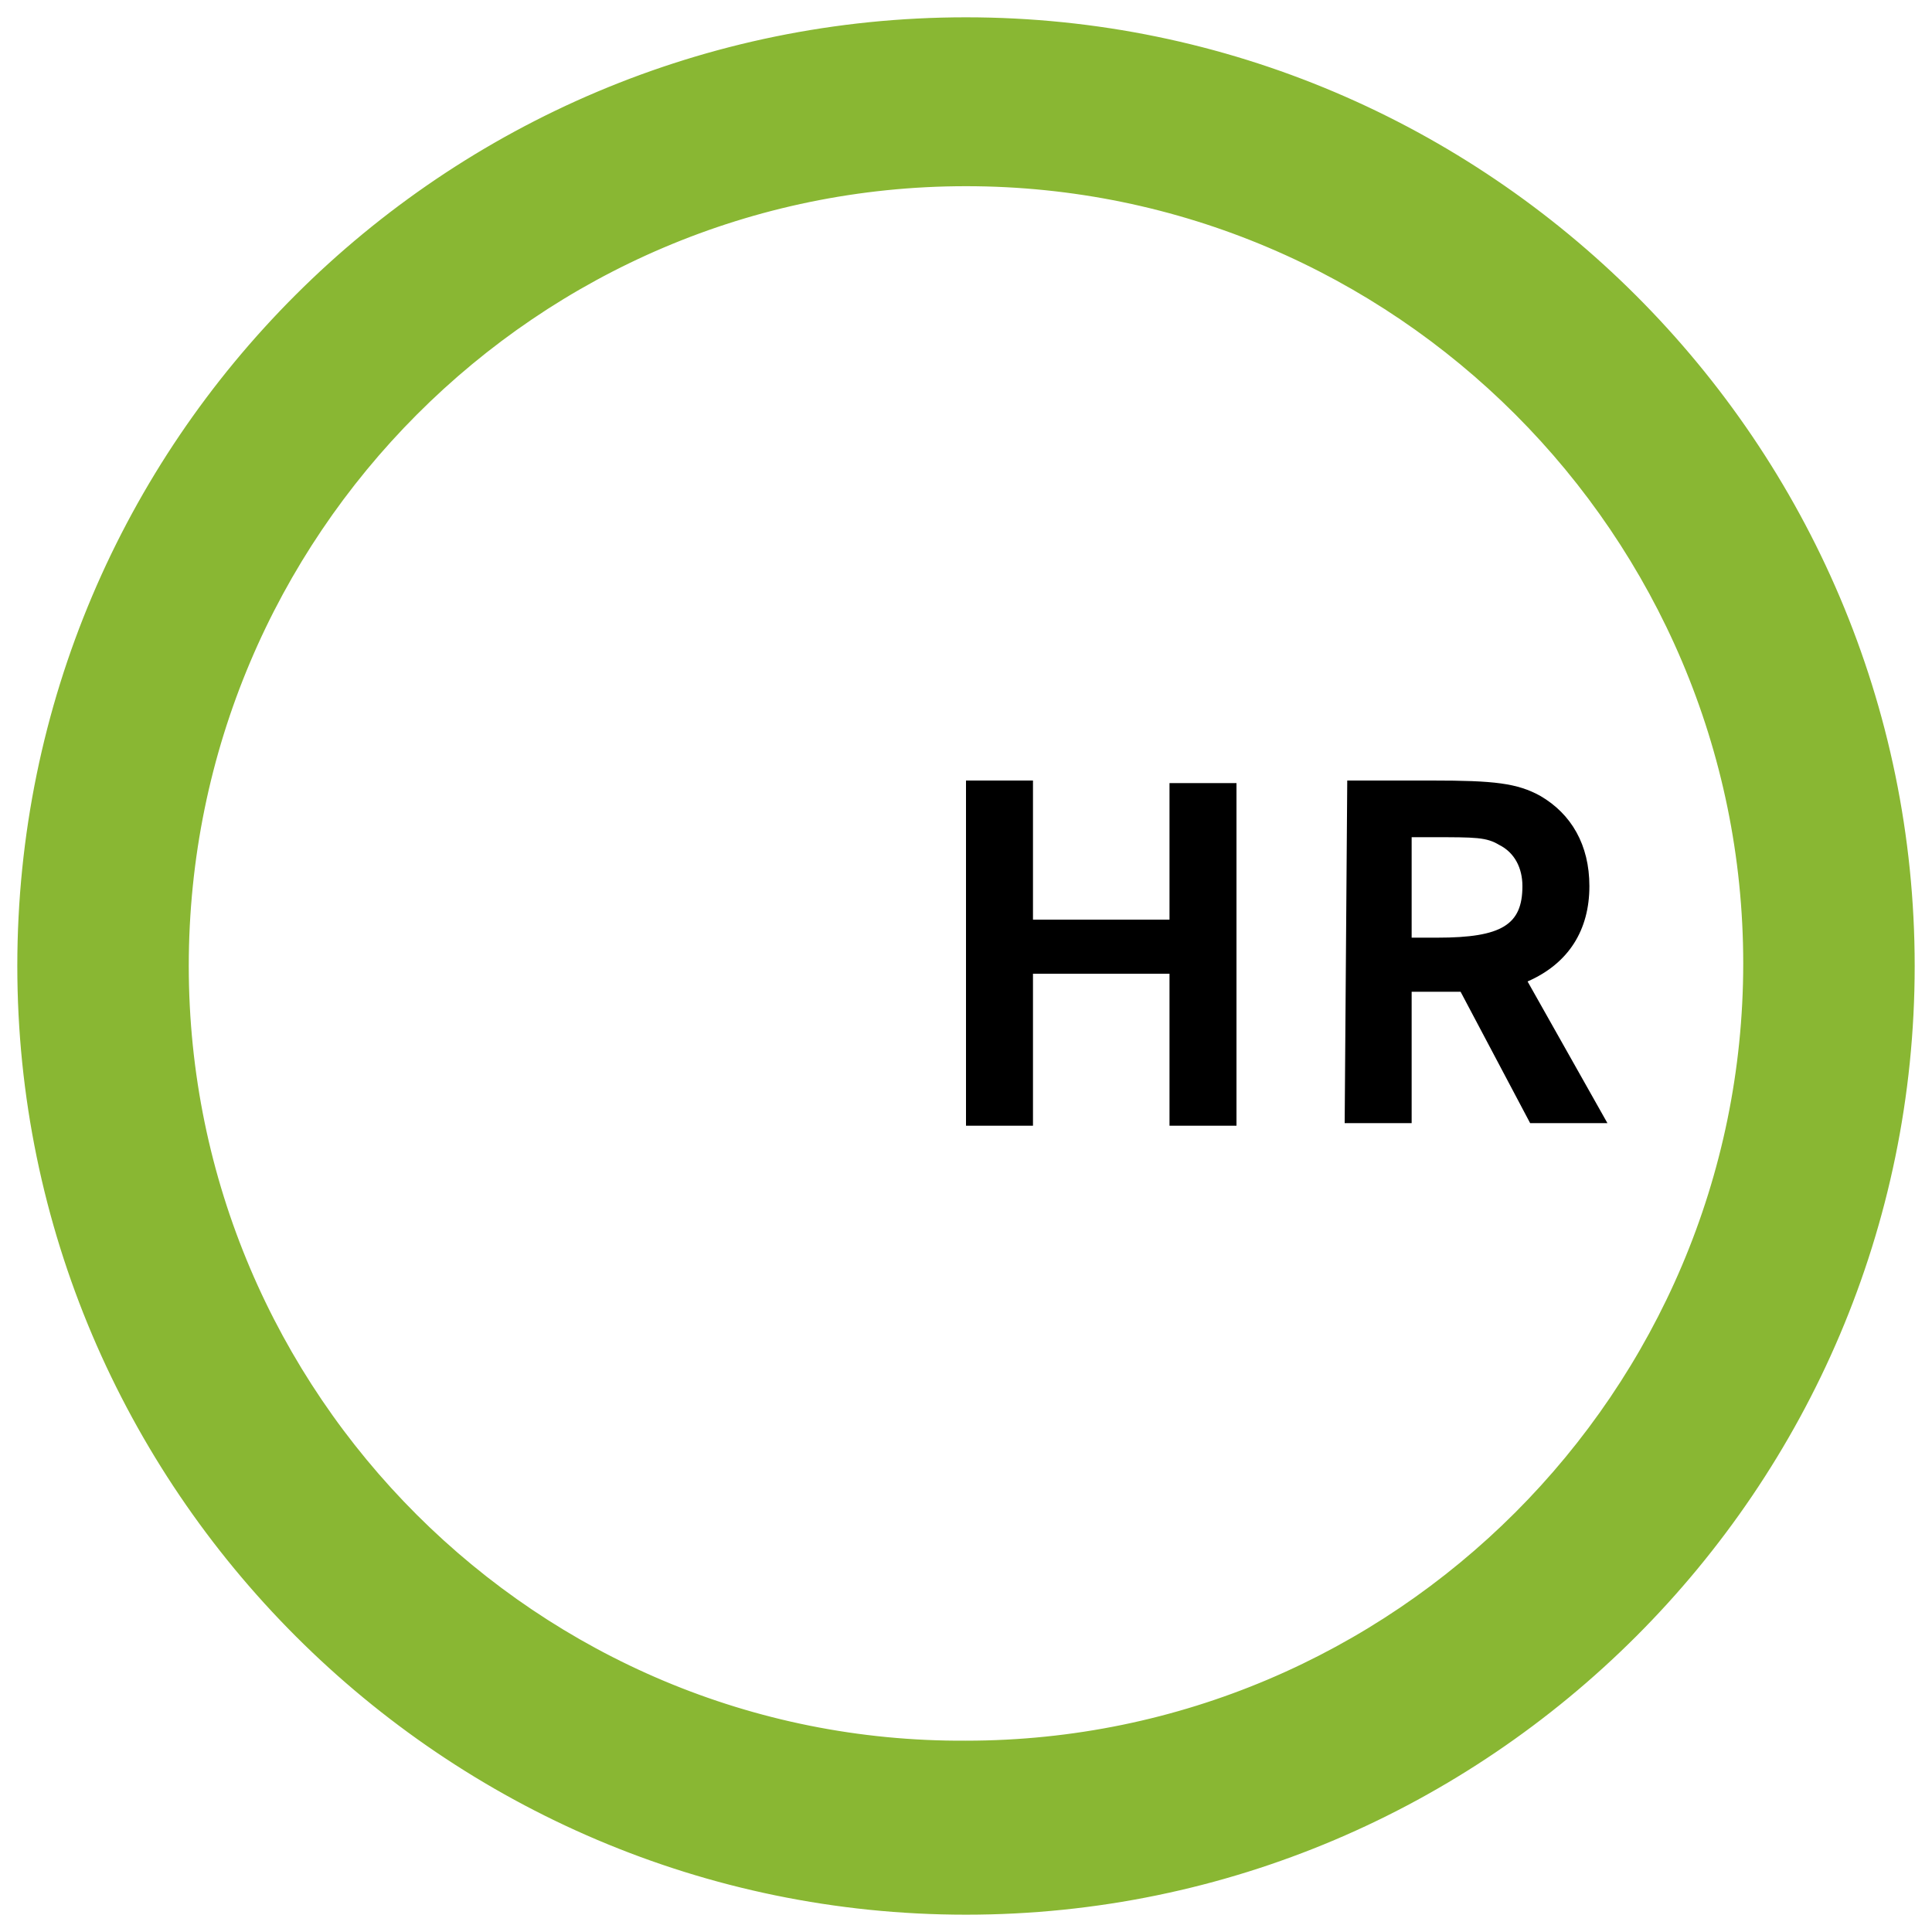 <?xml version="1.0" encoding="UTF-8"?>
<svg width="75px" height="75px" viewBox="0 0 75 75" version="1.1" xmlns="http://www.w3.org/2000/svg" xmlns:xlink="http://www.w3.org/1999/xlink">
    <title>logo (1)</title>
    <g id="Page-1" stroke="none" stroke-width="1" fill="none" fill-rule="evenodd">
        <g id="-HR-Diagnostics-AG" transform="translate(-12, -13)" fill-rule="nonzero">
            <g id="logo-(1)" transform="translate(13, 14)">
                <path d="M0,36.5 C0,56.6 16.4,73 36.5,73 C56.6,73 73,56.6 73,36.5 C73,16.4 56.6,0 36.5,0 C16.4,0 0,16.3 0,36.5 Z M6,36.5 C6,19.6 19.7,5.9 36.5,5.9 C53.3,5.9 67,19.6 67,36.4 C67,53.2 53.3,66.901 36.5,66.901 C19.7,67 6,53.3 6,36.5 Z" id="Shape" stroke="#89B733" stroke-width="0.656" fill="#89B733"></path>
                <polygon id="Path" fill="#000000" points="39.1 34.7 44.4 34.7 44.4 29.4 47 29.4 47 42.7 44.4 42.7 44.4 36.8 39.1 36.8 39.1 42.7 36.5 42.7 36.5 29.3 39.1 29.3"></polygon>
                <path d="M51.3,29.3 L54.6,29.3 C57,29.3 57.9,29.4 58.8,29.9 C60,30.6 60.7,31.8 60.7,33.4 C60.7,35.1 59.9,36.4 58.3,37.1 L61.4,42.6 L58.4,42.6 L55.7,37.5 L53.8,37.5 L53.8,42.6 L51.2,42.6 L51.3,29.3 L51.3,29.3 Z M53.8,35.4 L54.8,35.4 C57.3,35.4 58.1,34.9 58.1,33.4 C58.1,32.7 57.8,32.1 57.2,31.8 C56.7,31.5 56.3,31.5 54.6,31.5 L53.8,31.5 L53.8,35.4 Z" id="Shape" fill="#000000"></path>
            </g>
        </g>
    </g>
</svg>